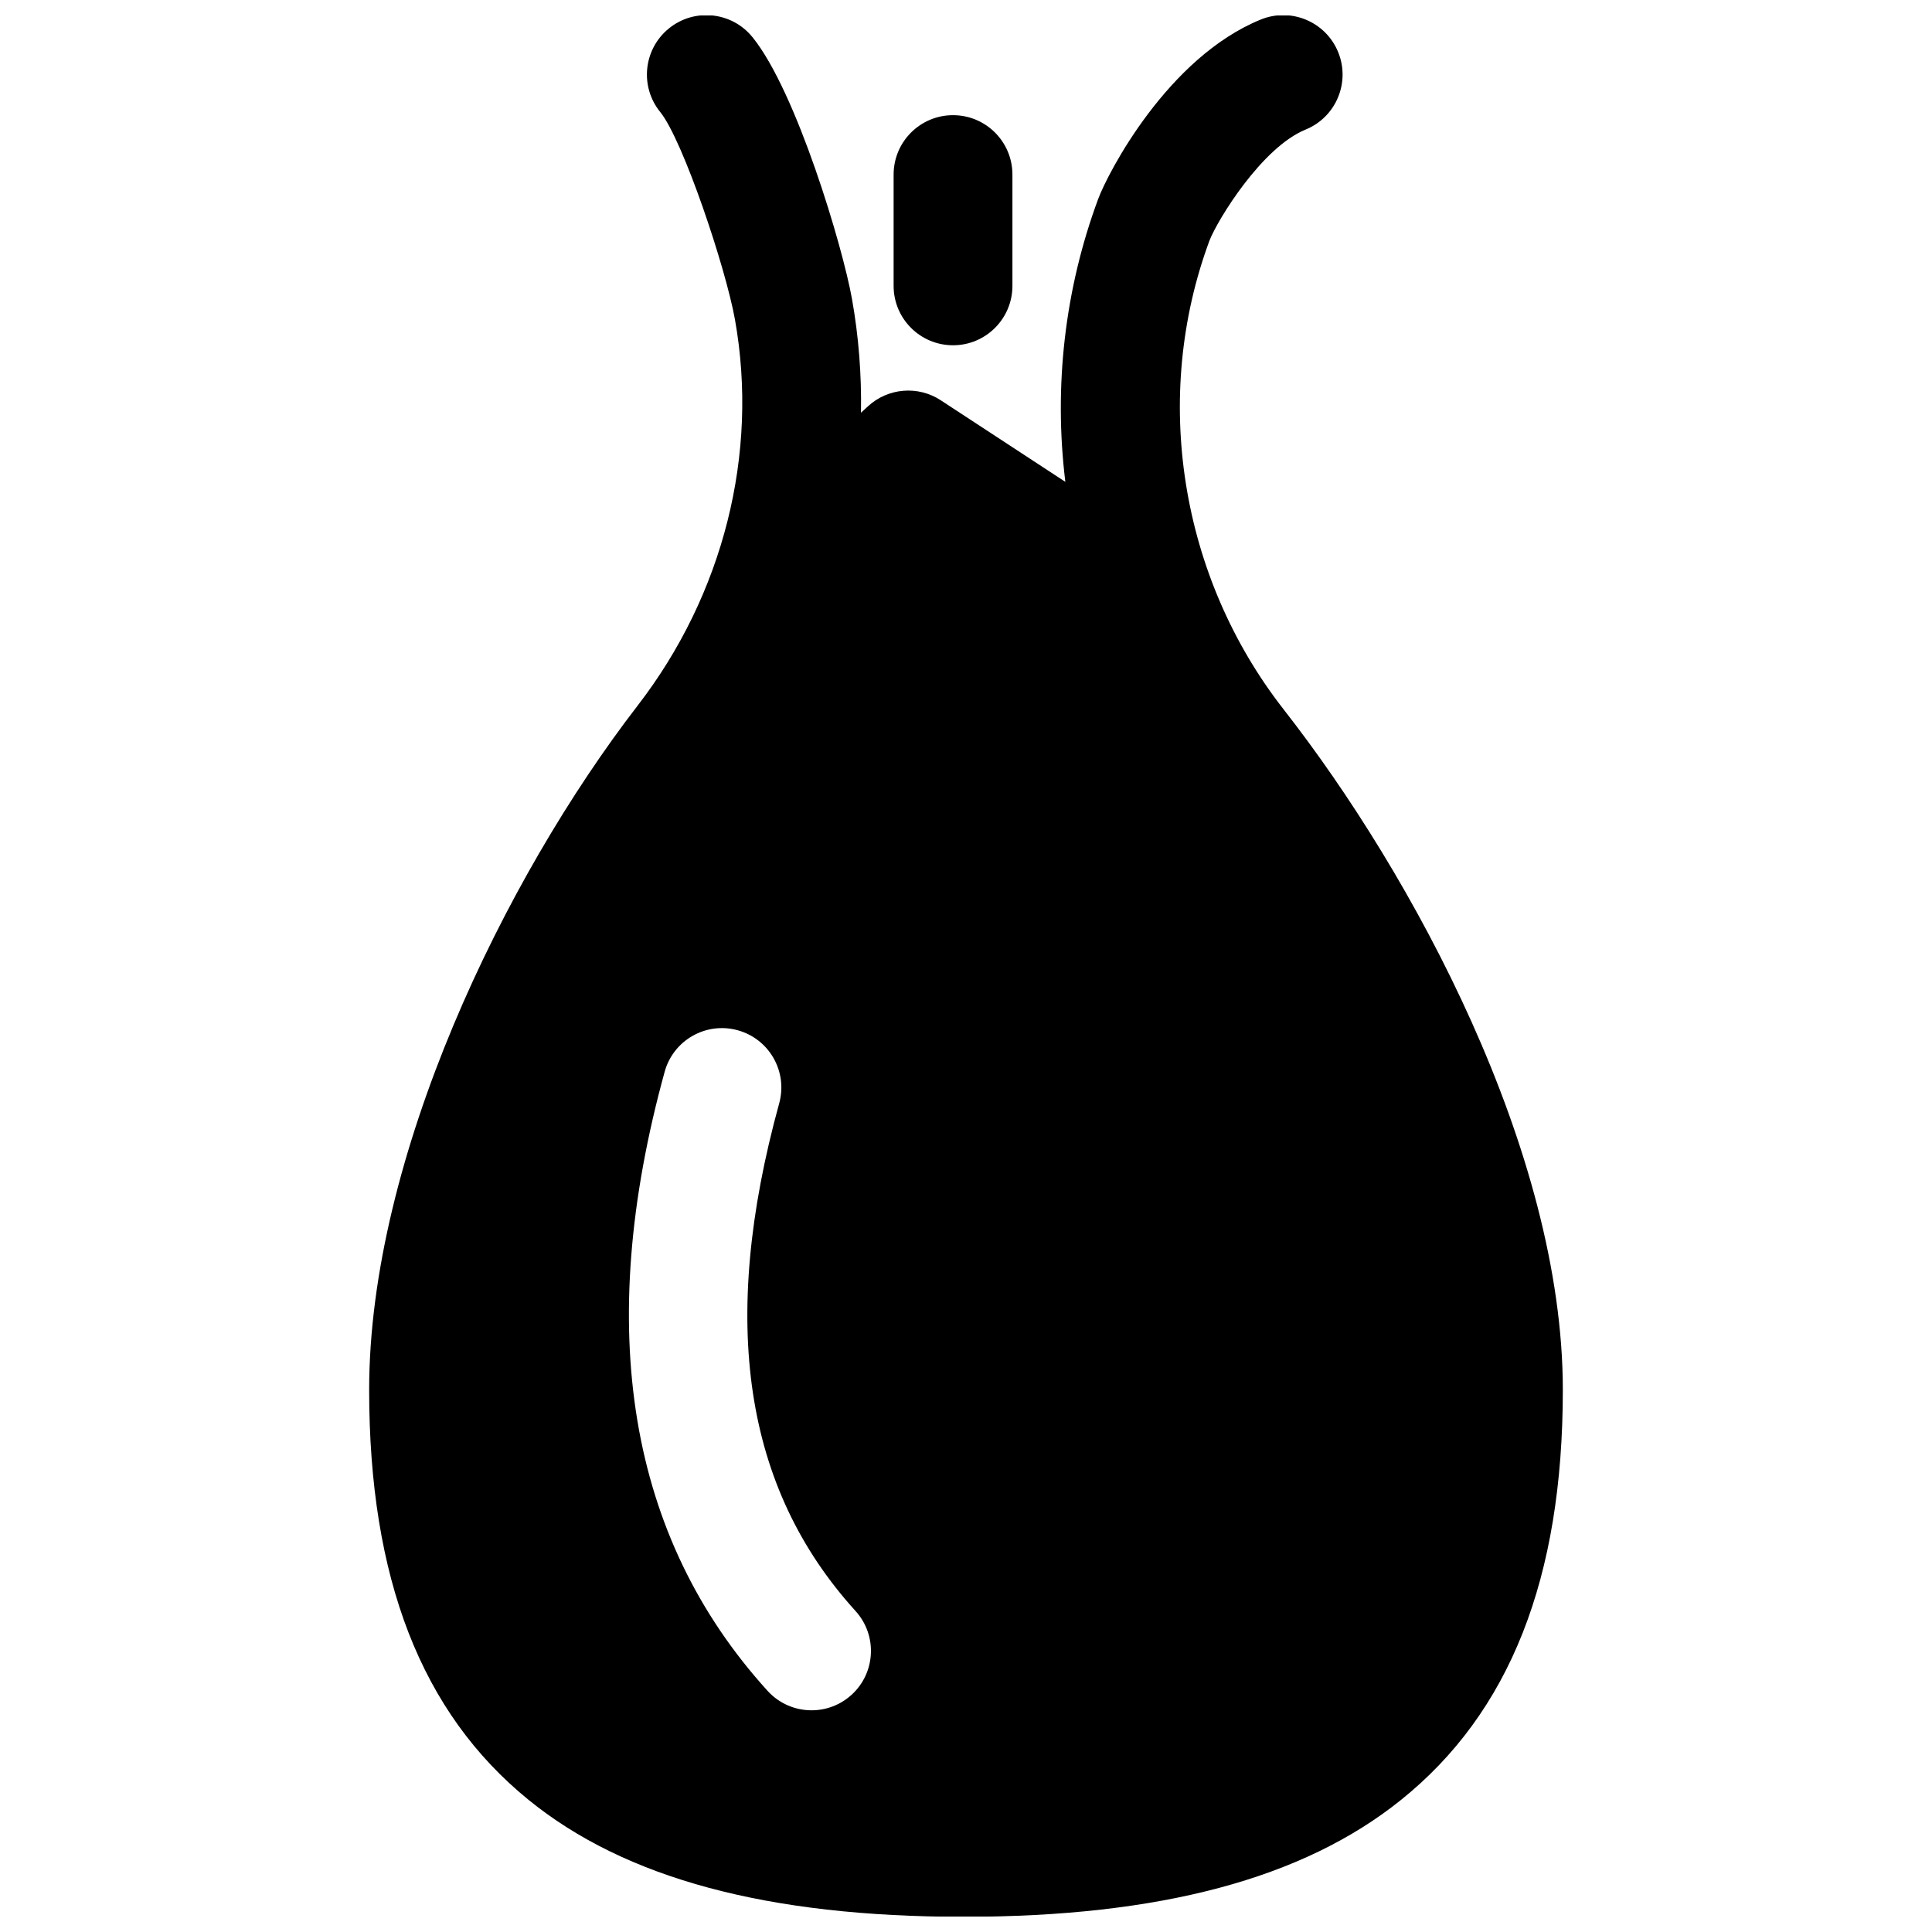<?xml version="1.0" encoding="UTF-8"?>
<!-- Uploaded to: ICON Repo, www.svgrepo.com, Generator: ICON Repo Mixer Tools -->
<svg width="800px" height="800px" version="1.1" viewBox="144 144 512 512" xmlns="http://www.w3.org/2000/svg">
 <defs>
  <clipPath id="a">
   <path d="m241 148.09h318v503.81h-318z"/>
  </clipPath>
 </defs>
 <path d="m396.56 235.5c8.695 0 15.742-7.051 15.742-15.742v-29.492c0-8.695-7.047-15.742-15.742-15.742s-15.742 7.051-15.742 15.742v29.488c-0.004 8.695 7.047 15.746 15.742 15.746z"/>
 <g clip-path="url(#a)">
  <path d="m484.21 332.04c-27.527-35.188-35.062-82.84-19.672-124.32 2.133-5.453 13.848-24.648 25.453-29.379 8.051-3.281 11.922-12.469 8.641-20.52s-12.465-11.922-20.52-8.641c-24.637 10.035-40.48 40.539-43.082 47.551-8.84 23.832-11.816 49.629-8.703 74.961l-33.012-21.613c-6.027-3.949-13.965-3.297-19.273 1.574l-1.875 1.723c0.176-10.074-0.602-20.18-2.387-30.184-2.445-13.719-14.715-55.012-26.375-69.359-5.481-6.75-15.398-7.773-22.148-2.293-6.746 5.484-7.773 15.398-2.289 22.148 6.027 7.418 17.379 41.383 19.812 55.031 6.332 35.527-3.059 72.789-25.766 102.23-35.434 45.93-71.184 119.82-71.184 181.37 0 50.004 13.812 85.543 42.23 108.65 25.648 20.859 63.371 31 115.32 31 52.035 0 89.934-10.121 115.86-30.938 28.883-23.191 42.926-58.75 42.926-108.71 0-63.285-39.84-136.67-73.961-180.28zm-114.56 261.12c-3.016 2.738-6.805 4.086-10.578 4.086-4.285 0-8.555-1.738-11.664-5.16-36.875-40.621-46.051-95.816-27.266-164.06 2.309-8.383 10.969-13.309 19.355-11 8.383 2.309 13.309 10.973 11 19.359-15.957 57.965-9.344 101.97 20.219 134.54 5.852 6.438 5.371 16.395-1.066 22.238z"/>
 </g>
</svg>